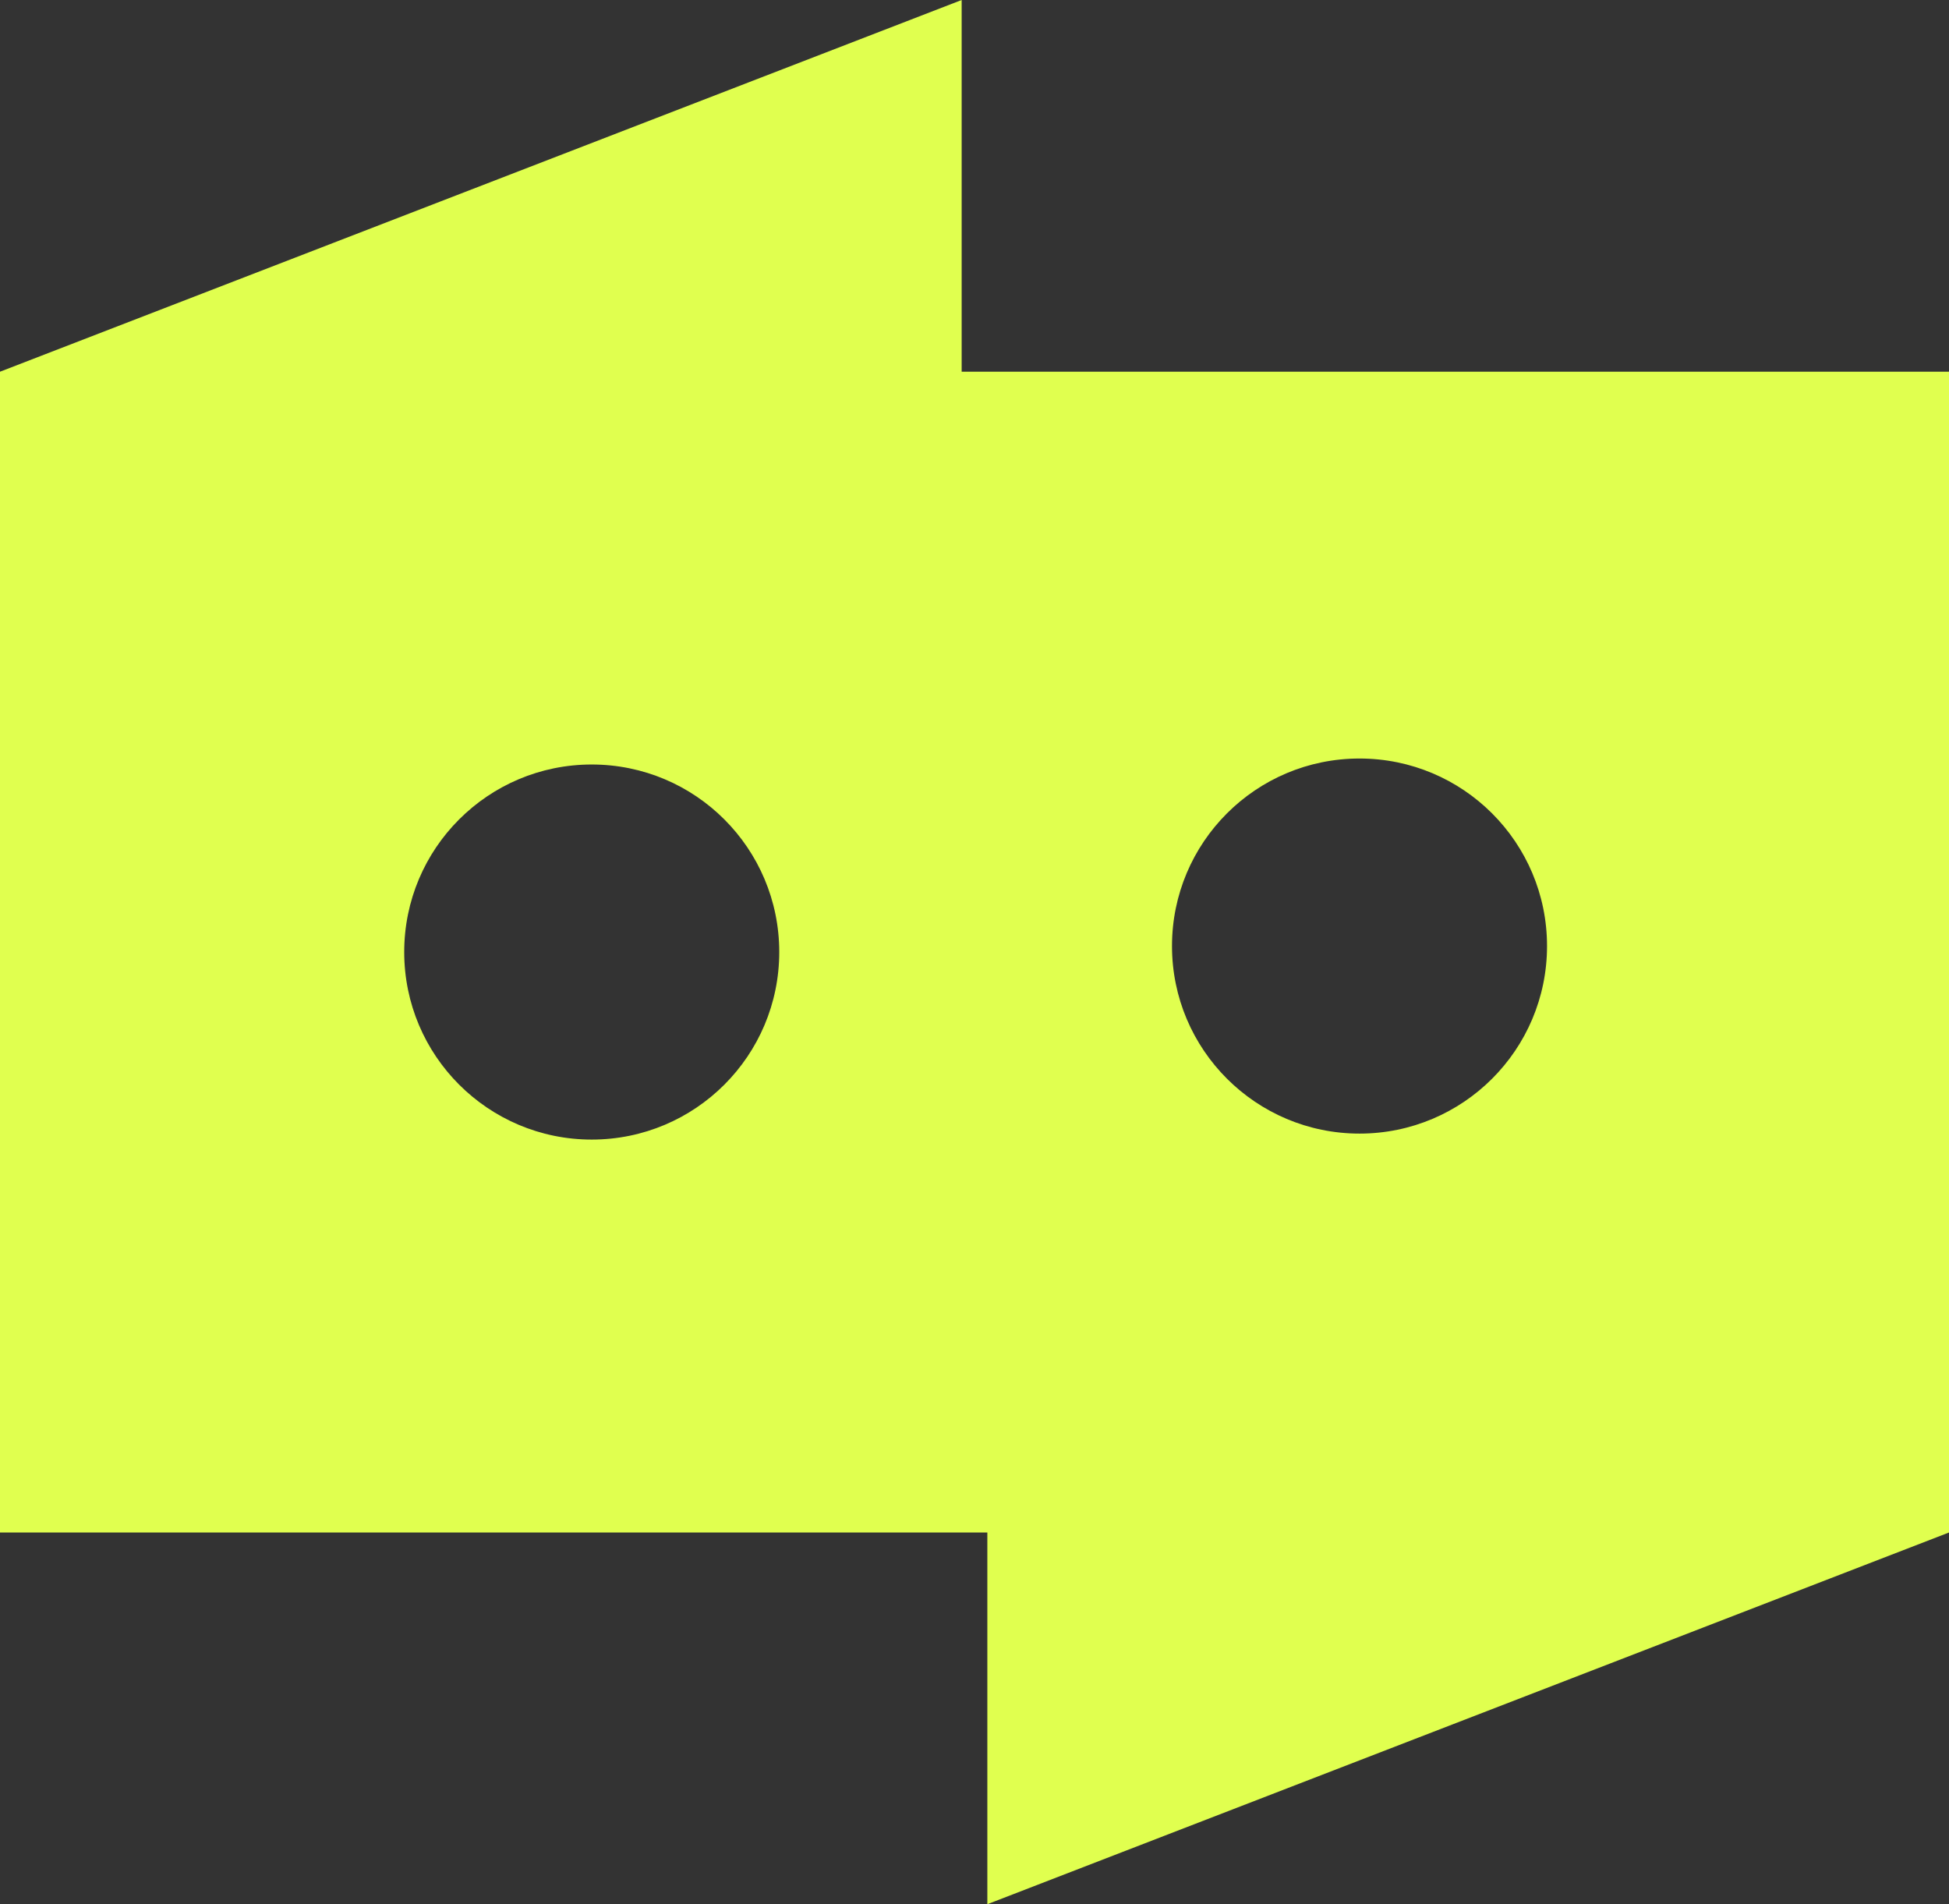 <?xml version="1.0" encoding="UTF-8"?>
<svg id="Camada_2" data-name="Camada 2" xmlns="http://www.w3.org/2000/svg" viewBox="0 0 156.32 152.7">
  <rect x="0" y="0" width="156.32" height="152.7" fill="#333333" stroke="none"/>
  <defs>
    <style>
      .cls-1 {
        fill: #e0ff4f;
      }
    </style>
  </defs>
  <g id="Camada_1-2" data-name="Camada 1">
    <g id="icon">
      <path class="cls-1" d="M77.13,29.81V0L0,29.81v93.09h79.19v29.81l77.13-29.81V29.81h-79.19ZM47.46,91.39c-8.3,0-15.04-6.73-15.04-15.04s6.73-15.04,15.04-15.04,15.04,6.73,15.04,15.04-6.73,15.04-15.04,15.04ZM109.04,90.91c-8.3,0-15.04-6.73-15.04-15.04s6.73-15.04,15.04-15.04,15.04,6.73,15.04,15.04-6.73,15.04-15.04,15.04Z"/>
    </g>
  </g>
</svg>